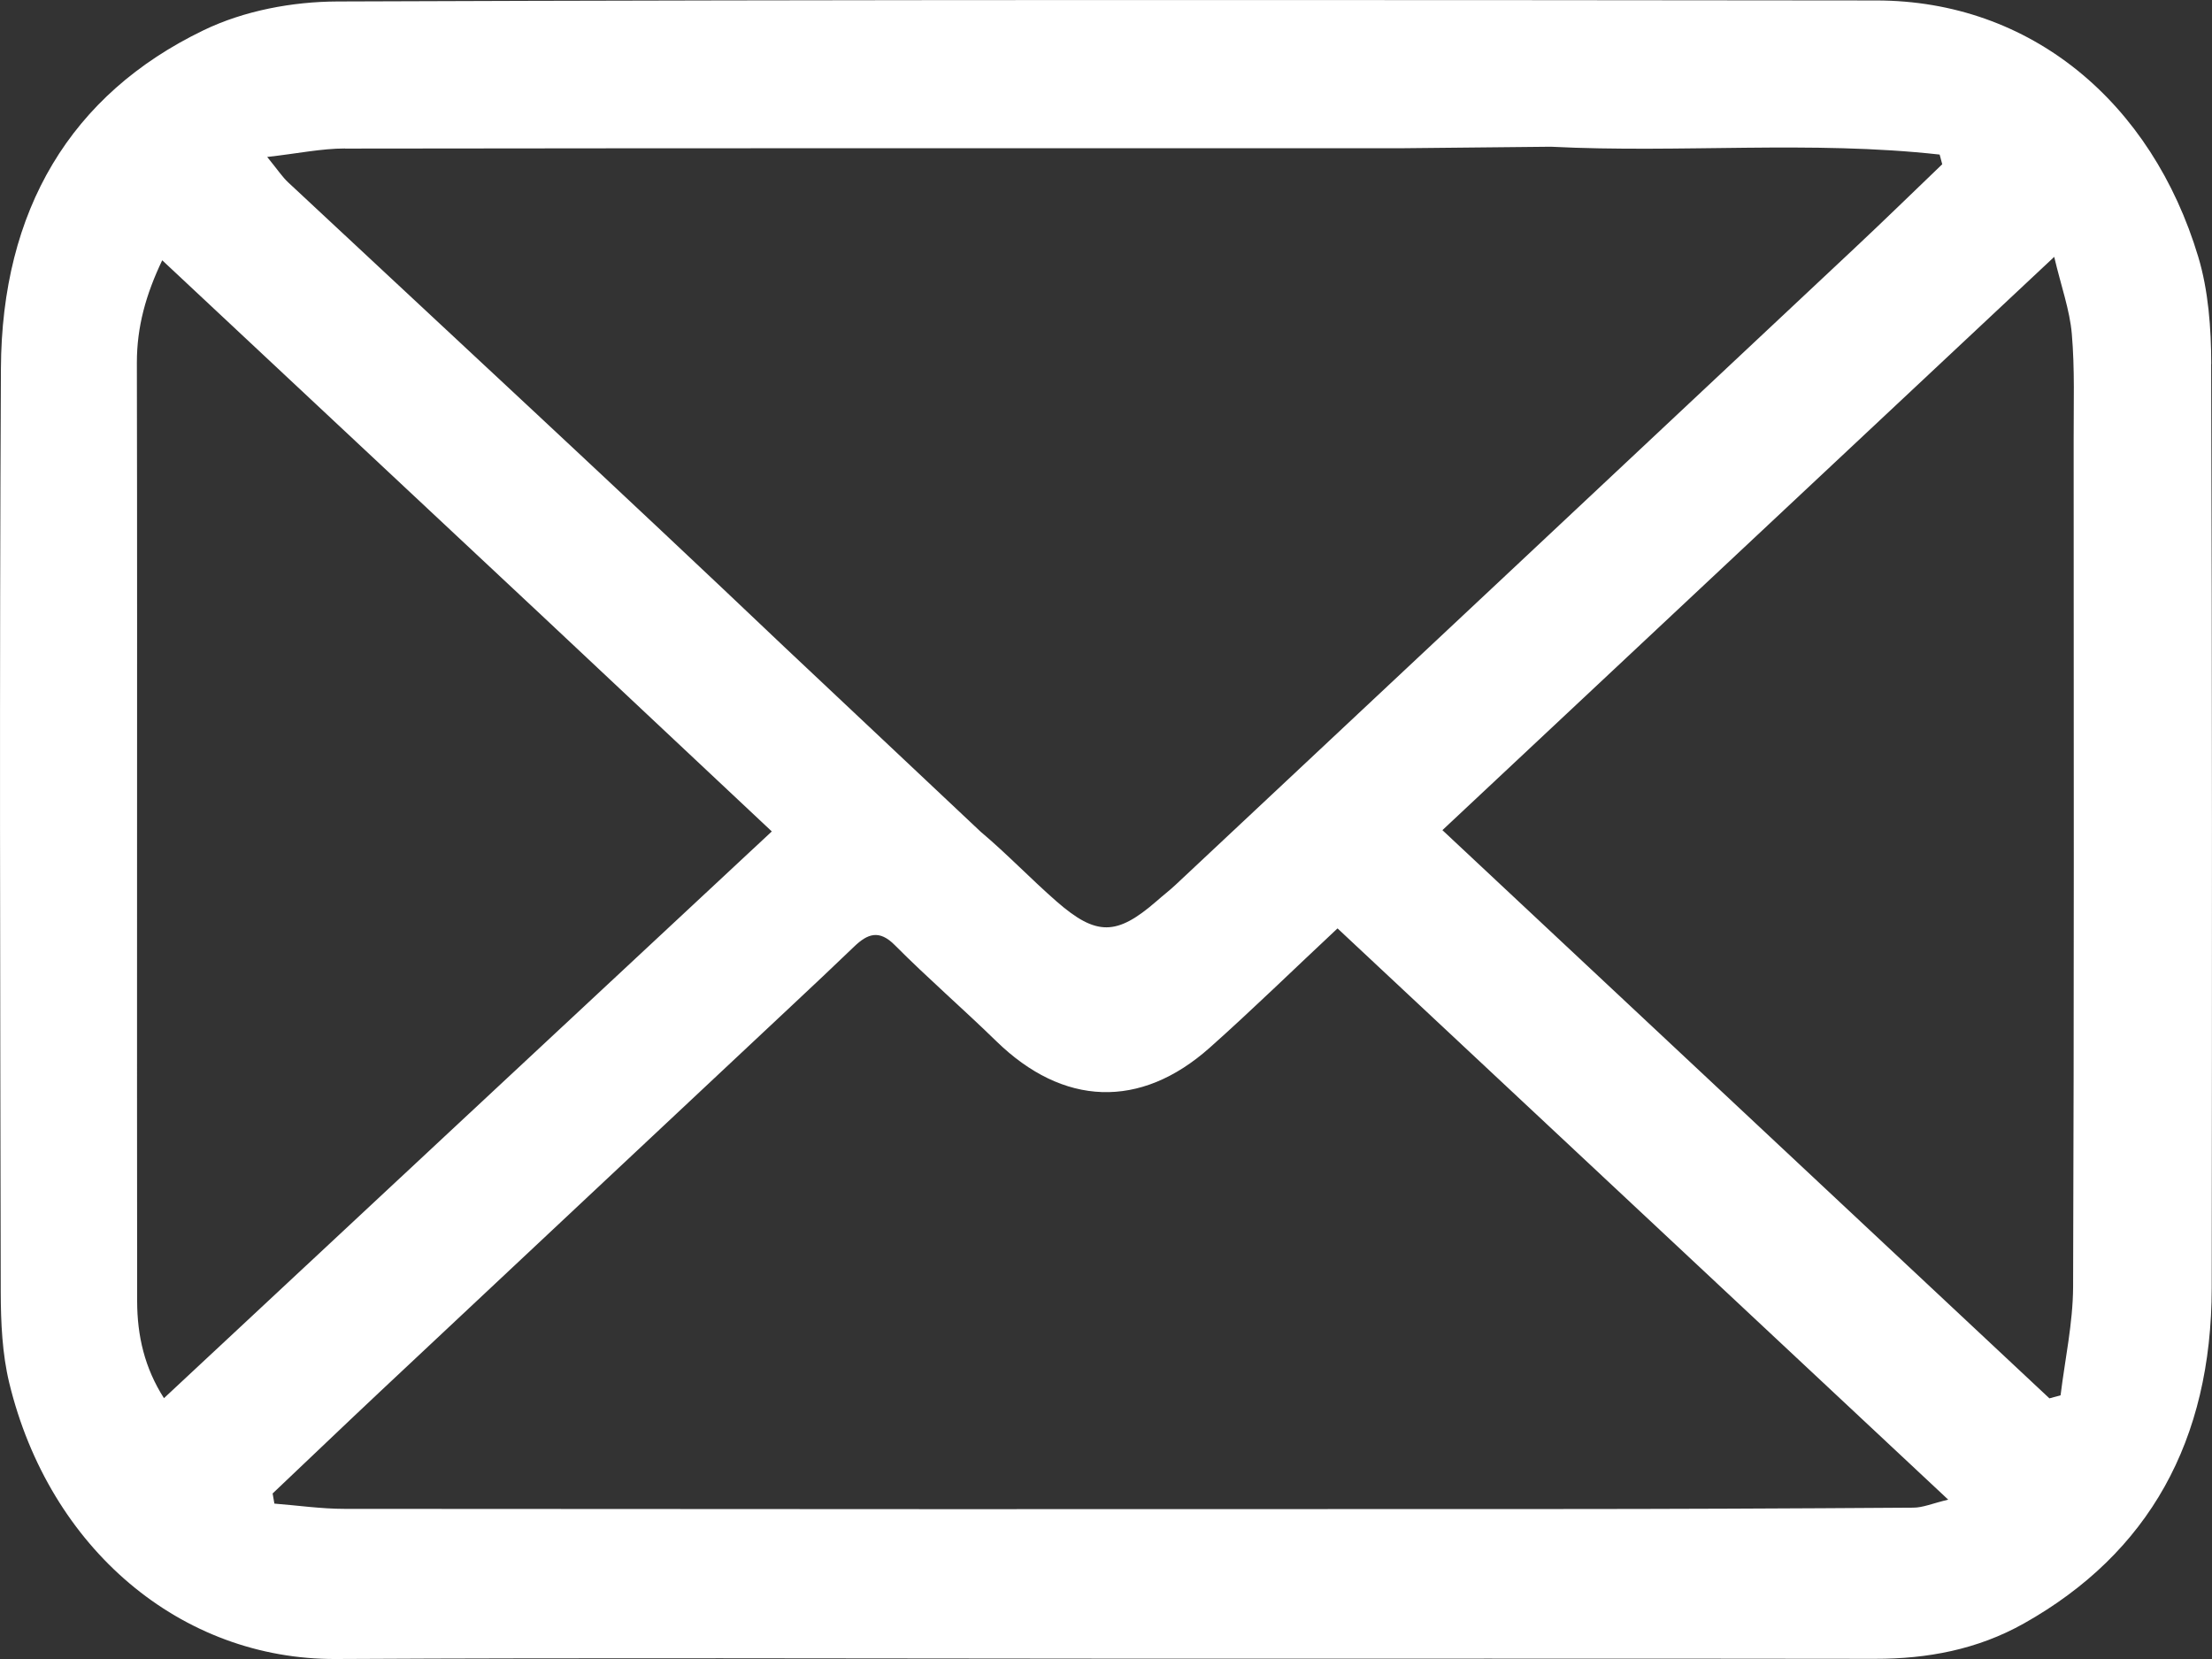 <svg width="24" height="18" viewBox="0 0 24 18" fill="none" xmlns="http://www.w3.org/2000/svg">
<rect x="0" y="0" width="24" height="18" fill="#333333" stroke="none"/>
<path d="M23.992 3.95C23.991 3.561 23.961 3.153 23.851 2.787C23.347 1.111 22.037 0.006 20.357 0.005C14.791 -0.001 9.225 -0.005 3.66 0.016C3.174 0.018 2.65 0.115 2.209 0.328C0.765 1.024 0.018 2.28 0.01 3.998C-0.007 7.338 0.002 10.68 0.008 14.022C0.009 14.349 0.024 14.688 0.1 15.003C0.535 16.802 1.962 18.009 3.648 18C6.431 17.985 9.213 17.995 11.996 17.996C14.779 17.997 17.562 17.994 20.344 17.998C20.91 17.999 21.454 17.898 21.958 17.615C23.315 16.852 23.995 15.631 23.997 13.974C24.001 10.633 24.002 7.292 23.991 3.95L23.992 3.95ZM3.744 1.612C7.576 1.607 11.408 1.608 15.24 1.608L16.827 1.592C18.238 1.663 19.647 1.522 21.045 1.677L21.073 1.782C20.757 2.085 20.444 2.391 20.125 2.69C17.668 4.995 15.211 7.299 12.753 9.602C12.687 9.664 12.615 9.718 12.548 9.778C12.117 10.152 11.897 10.159 11.463 9.78C11.184 9.536 10.925 9.264 10.642 9.026L8.514 7.023C6.73 5.327 4.925 3.658 3.128 1.98C3.064 1.921 3.014 1.844 2.899 1.703C3.229 1.666 3.487 1.611 3.744 1.611V1.612ZM1.488 14.12C1.486 12.609 1.487 11.097 1.487 9.586C1.487 7.702 1.489 5.818 1.485 3.934C1.485 3.545 1.583 3.195 1.76 2.824C3.165 4.138 4.519 5.405 5.873 6.673C6.431 7.196 7.639 8.33 8.374 9.021C6.872 10.421 2.61 14.393 1.779 15.17C1.569 14.842 1.489 14.494 1.488 14.12ZM20.759 16.358C19.437 16.367 18.114 16.373 16.791 16.373C12.441 16.375 8.09 16.375 3.739 16.371C3.485 16.371 3.231 16.334 2.977 16.314C2.971 16.277 2.965 16.241 2.958 16.204C3.35 15.833 3.739 15.46 4.132 15.091C5.616 13.698 7.102 12.307 8.586 10.915C8.815 10.701 9.043 10.486 9.269 10.269C9.413 10.131 9.539 10.083 9.709 10.255C10.066 10.614 10.447 10.943 10.809 11.296C11.533 12.003 12.371 12.04 13.127 11.366C13.592 10.952 14.039 10.515 14.512 10.073C16.71 12.129 18.892 14.17 21.138 16.271C20.966 16.312 20.863 16.358 20.759 16.358H20.759ZM22.493 13.964C22.491 14.356 22.405 14.748 22.357 15.139C22.317 15.15 22.276 15.161 22.236 15.172C20.055 13.131 17.875 11.089 15.65 9.007C17.86 6.936 20.041 4.892 22.288 2.787C22.364 3.11 22.457 3.363 22.479 3.623C22.512 4.003 22.498 4.388 22.499 4.771C22.5 7.835 22.504 10.9 22.493 13.965V13.964Z" fill="white"/>
</svg>
